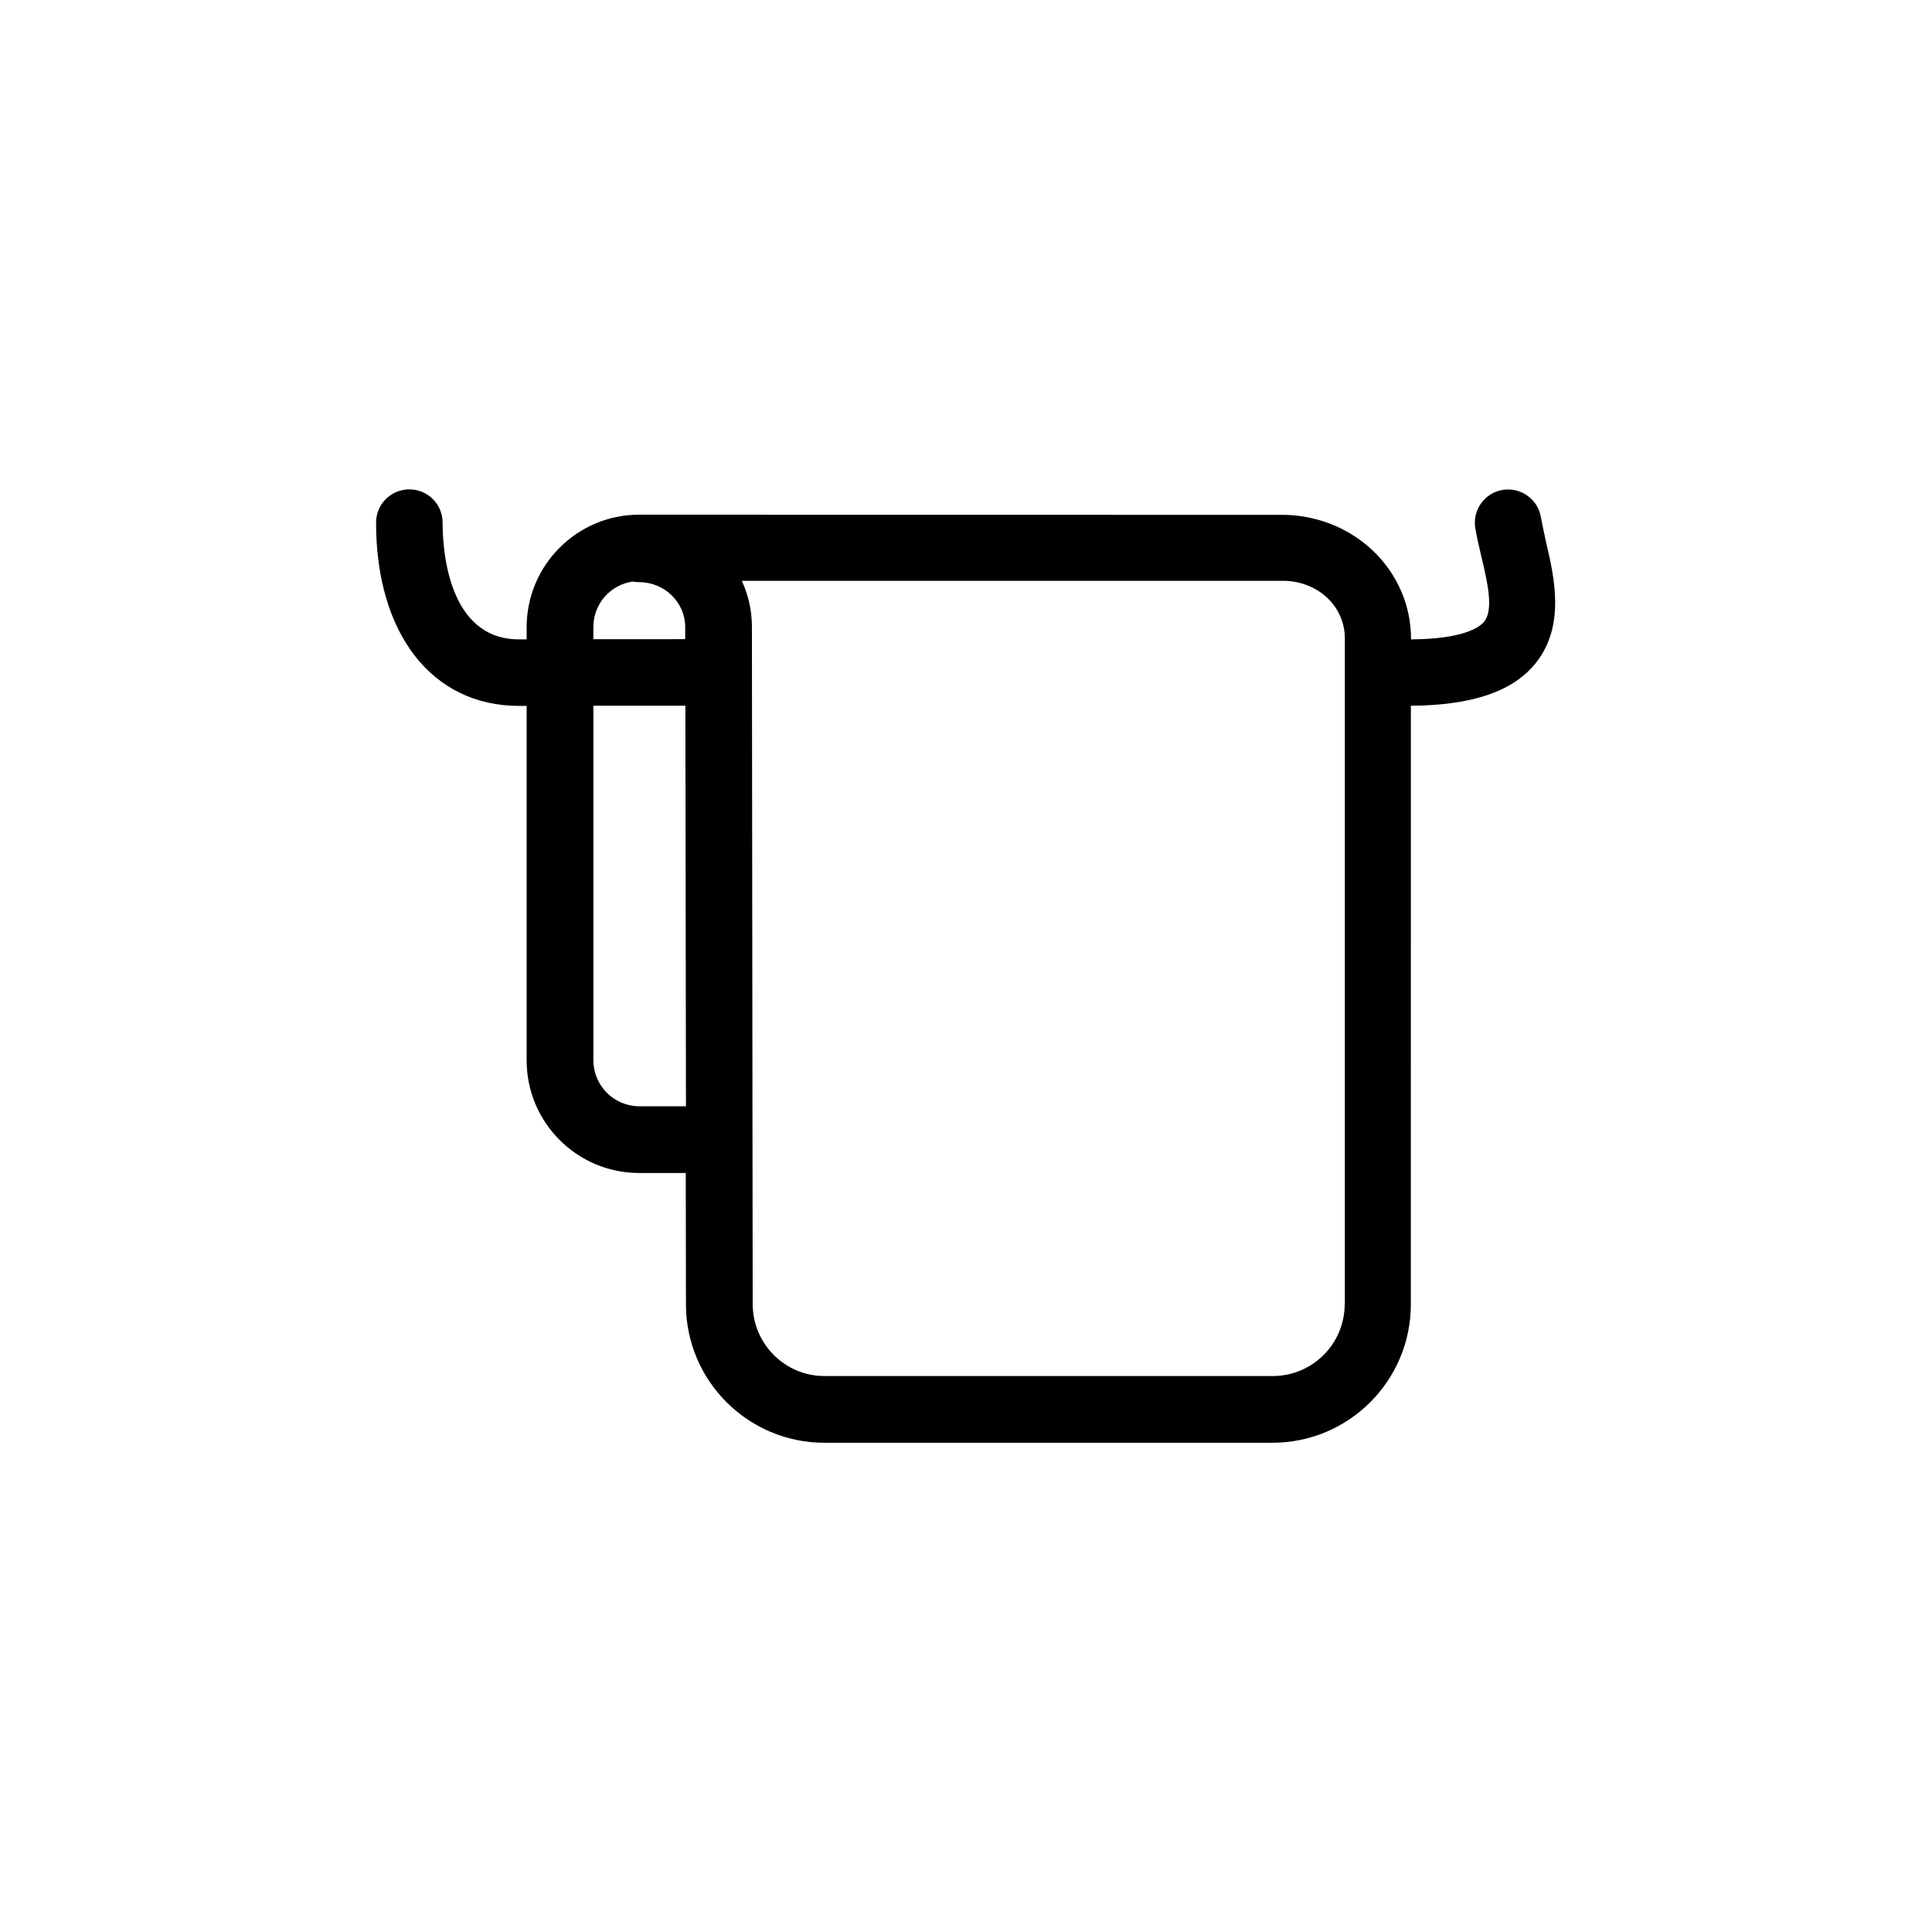 <?xml version="1.0" encoding="UTF-8"?>
<!-- The Best Svg Icon site in the world: iconSvg.co, Visit us! https://iconsvg.co -->
<svg fill="#000000" width="800px" height="800px" version="1.1" viewBox="144 144 512 512" xmlns="http://www.w3.org/2000/svg">
 <path d="m552.35 281.05c-0.805-4.785-5.34-8.012-10.176-7.203-4.785 0.805-8.012 5.34-7.203 10.176 0.402 2.367 1.008 4.887 1.613 7.508 1.562 6.551 3.324 13.957 0.754 17.18-1.109 1.41-5.238 4.637-19.398 4.734v-0.102c0-17.684-14.309-32.145-32.949-32.898l-171.25-0.051h-0.352c-16.426 0-29.824 13.352-29.824 29.824v3.223h-2.016c-18.793 0-20.254-23.68-20.254-30.934 0-4.887-3.93-8.816-8.816-8.816s-8.816 3.93-8.816 8.816c0 29.473 14.863 48.566 37.887 48.566h2.016v93.961c0 16.426 13.352 29.824 29.824 29.824h12.344l0.051 34.812c0 20.254 16.473 36.676 36.676 36.676h118.75c20.254 0 36.676-16.473 36.676-36.676l0.004-158.64c16.324-0.102 27.207-3.828 33.199-11.438 7.809-9.926 4.785-22.773 2.57-32.195-0.453-2.215-0.957-4.379-1.309-6.344zm-251.1 29.117c0-6.144 4.535-11.234 10.43-12.043 0.555 0.102 1.16 0.152 1.715 0.152 6.699 0 12.191 5.34 12.191 11.891v3.223l-24.336 0.004zm12.195 127.01c-6.699 0-12.191-5.441-12.191-12.191l-0.004-93.961h24.383l0.152 106.15zm186.91 52.445c0 10.531-8.566 19.043-19.043 19.043l-118.8 0.004c-10.531 0-19.043-8.566-19.043-19.094l-0.203-179.46c0-4.332-0.957-8.465-2.672-12.191h144.09c8.969 0.402 15.719 6.953 15.719 15.316v176.38z"/>
</svg>